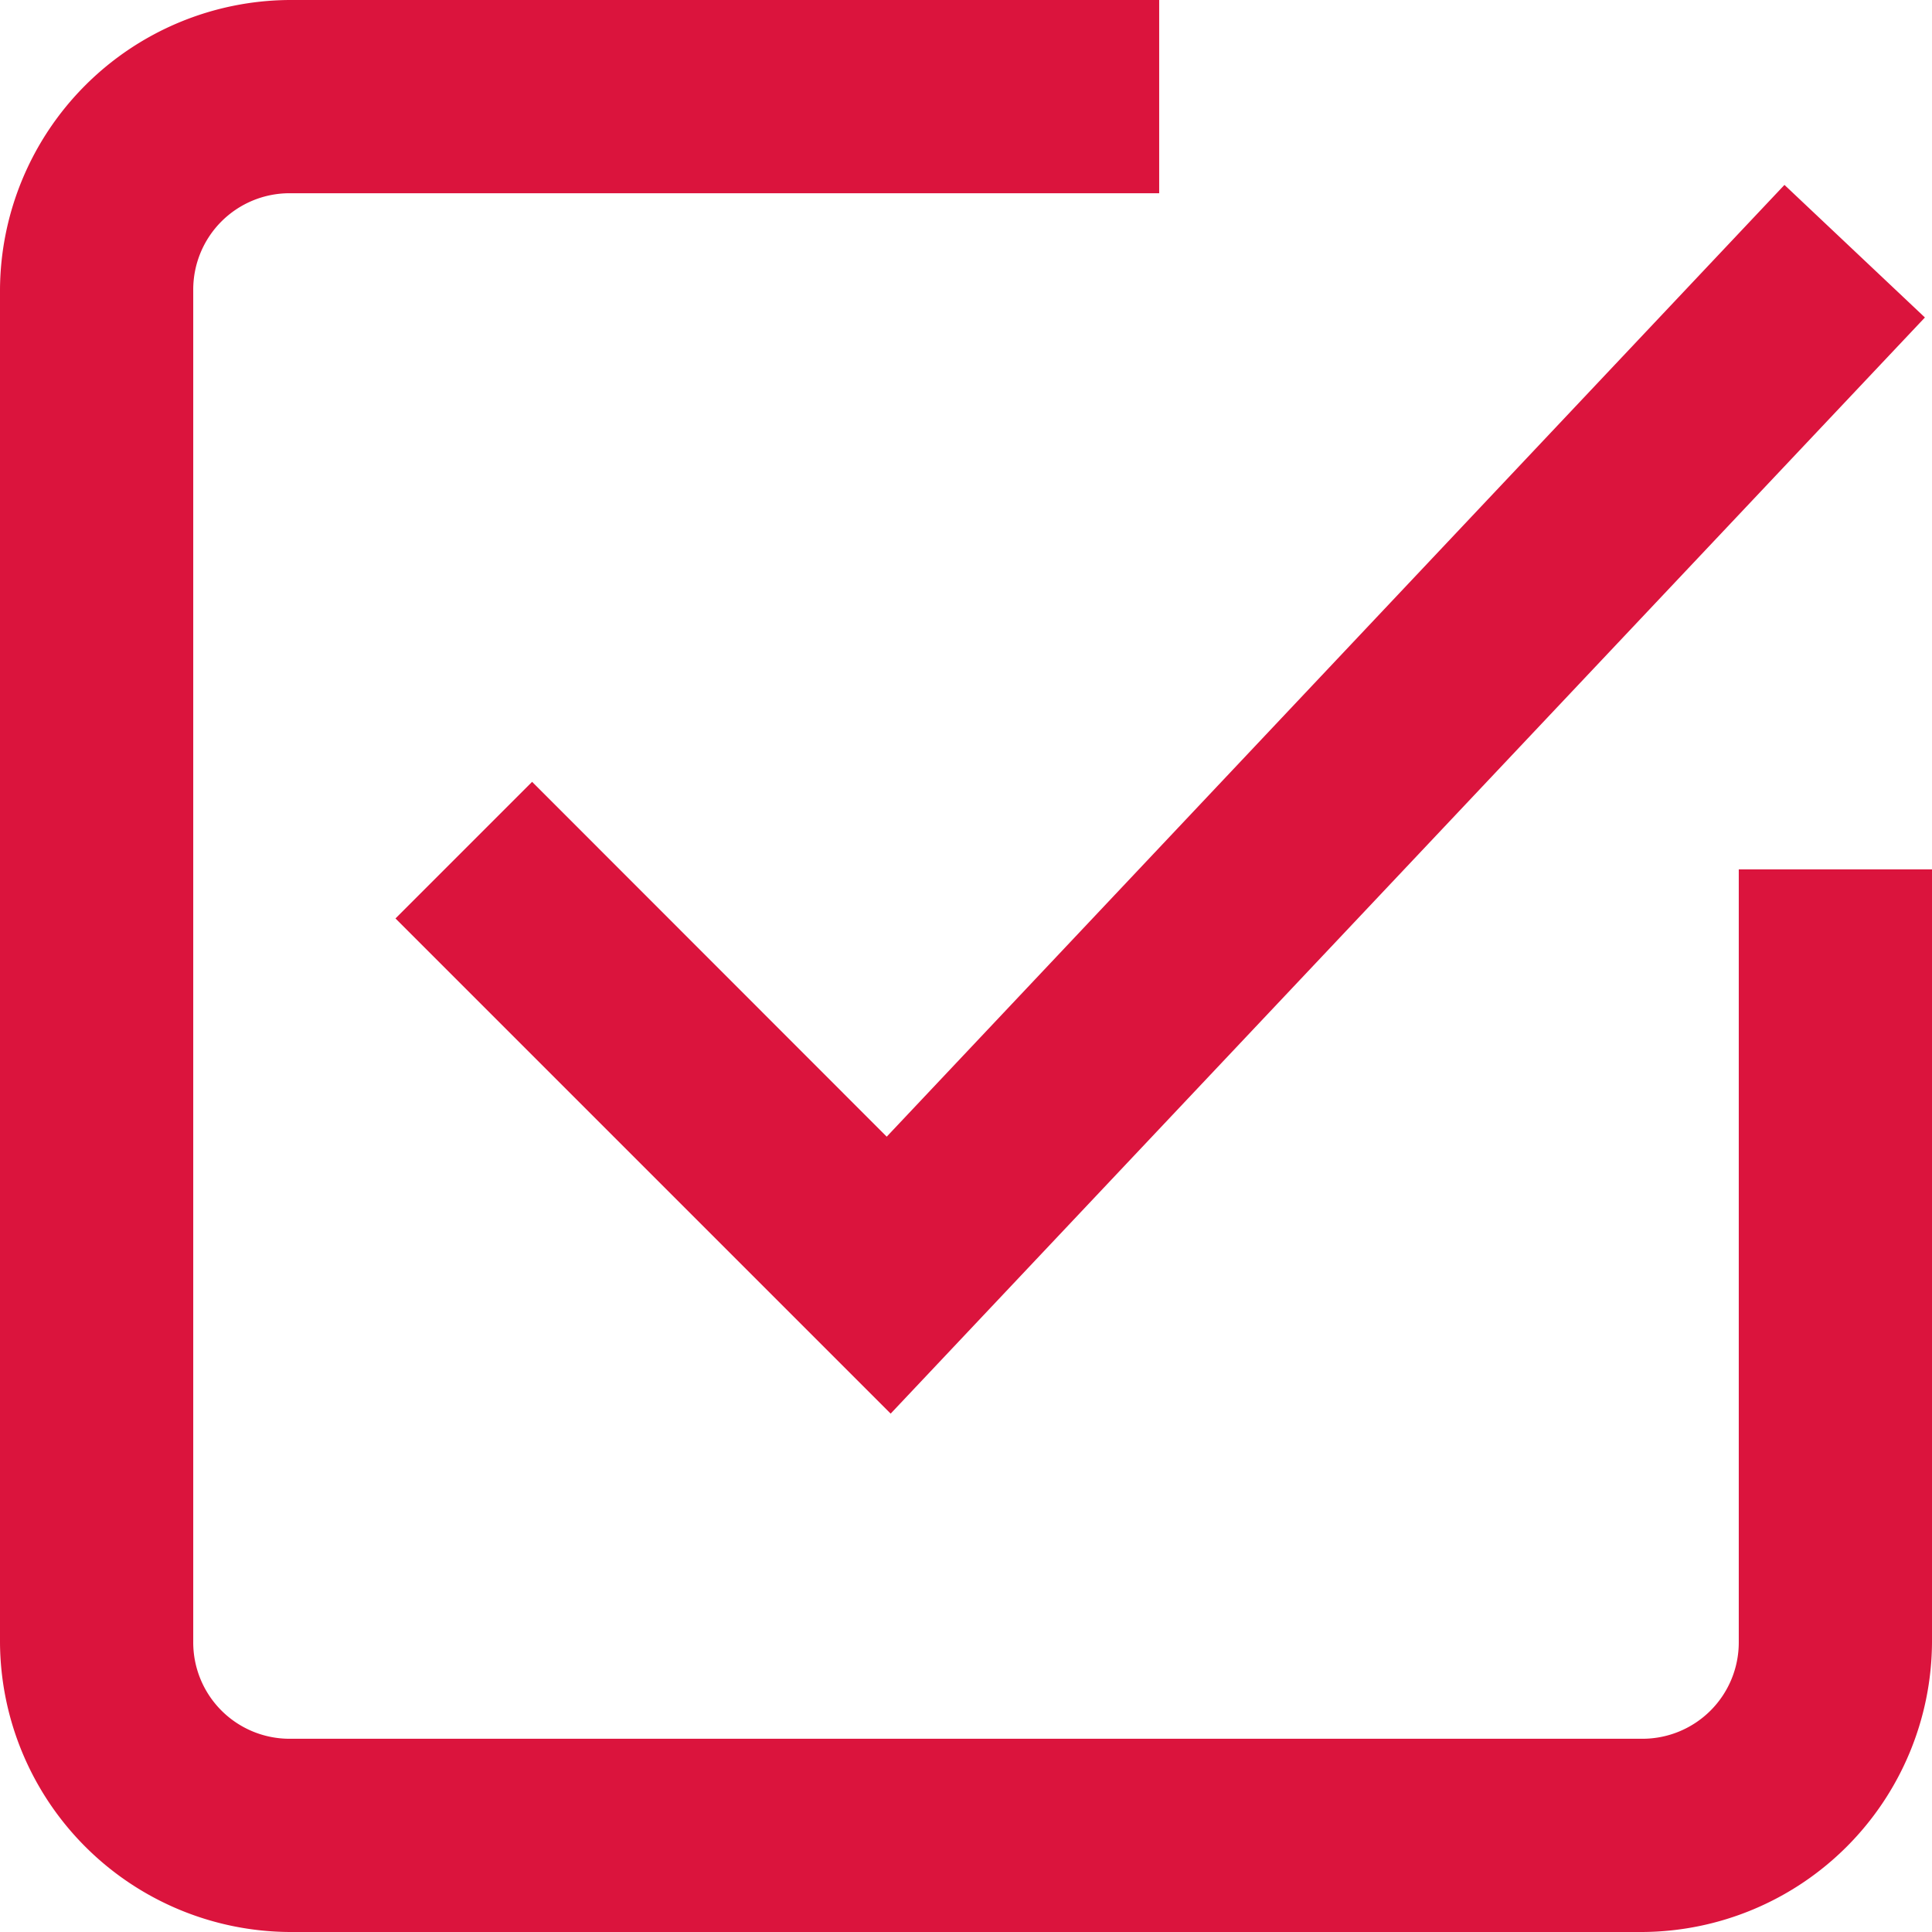 <svg xmlns="http://www.w3.org/2000/svg" width="17.167" height="17.167" viewBox="0 0 17.167 17.167">
  <path id="icons8_tick_box" d="M4.575,2A2.588,2.588,0,0,0,2,4.575V16.592a2.588,2.588,0,0,0,2.575,2.575H16.592a2.588,2.588,0,0,0,2.575-2.575V9.725H17.45v6.867a.856.856,0,0,1-.858.858H4.575a.856.856,0,0,1-.858-.858V4.575a.856.856,0,0,1,.858-.858H12.3V2ZM17.856,3.643,9.879,12.1,6.728,8.947,5.514,10.161l4.4,4.4,9.19-9.74Z" transform="translate(-2 -2)" fill="#db143d"/>
</svg>
